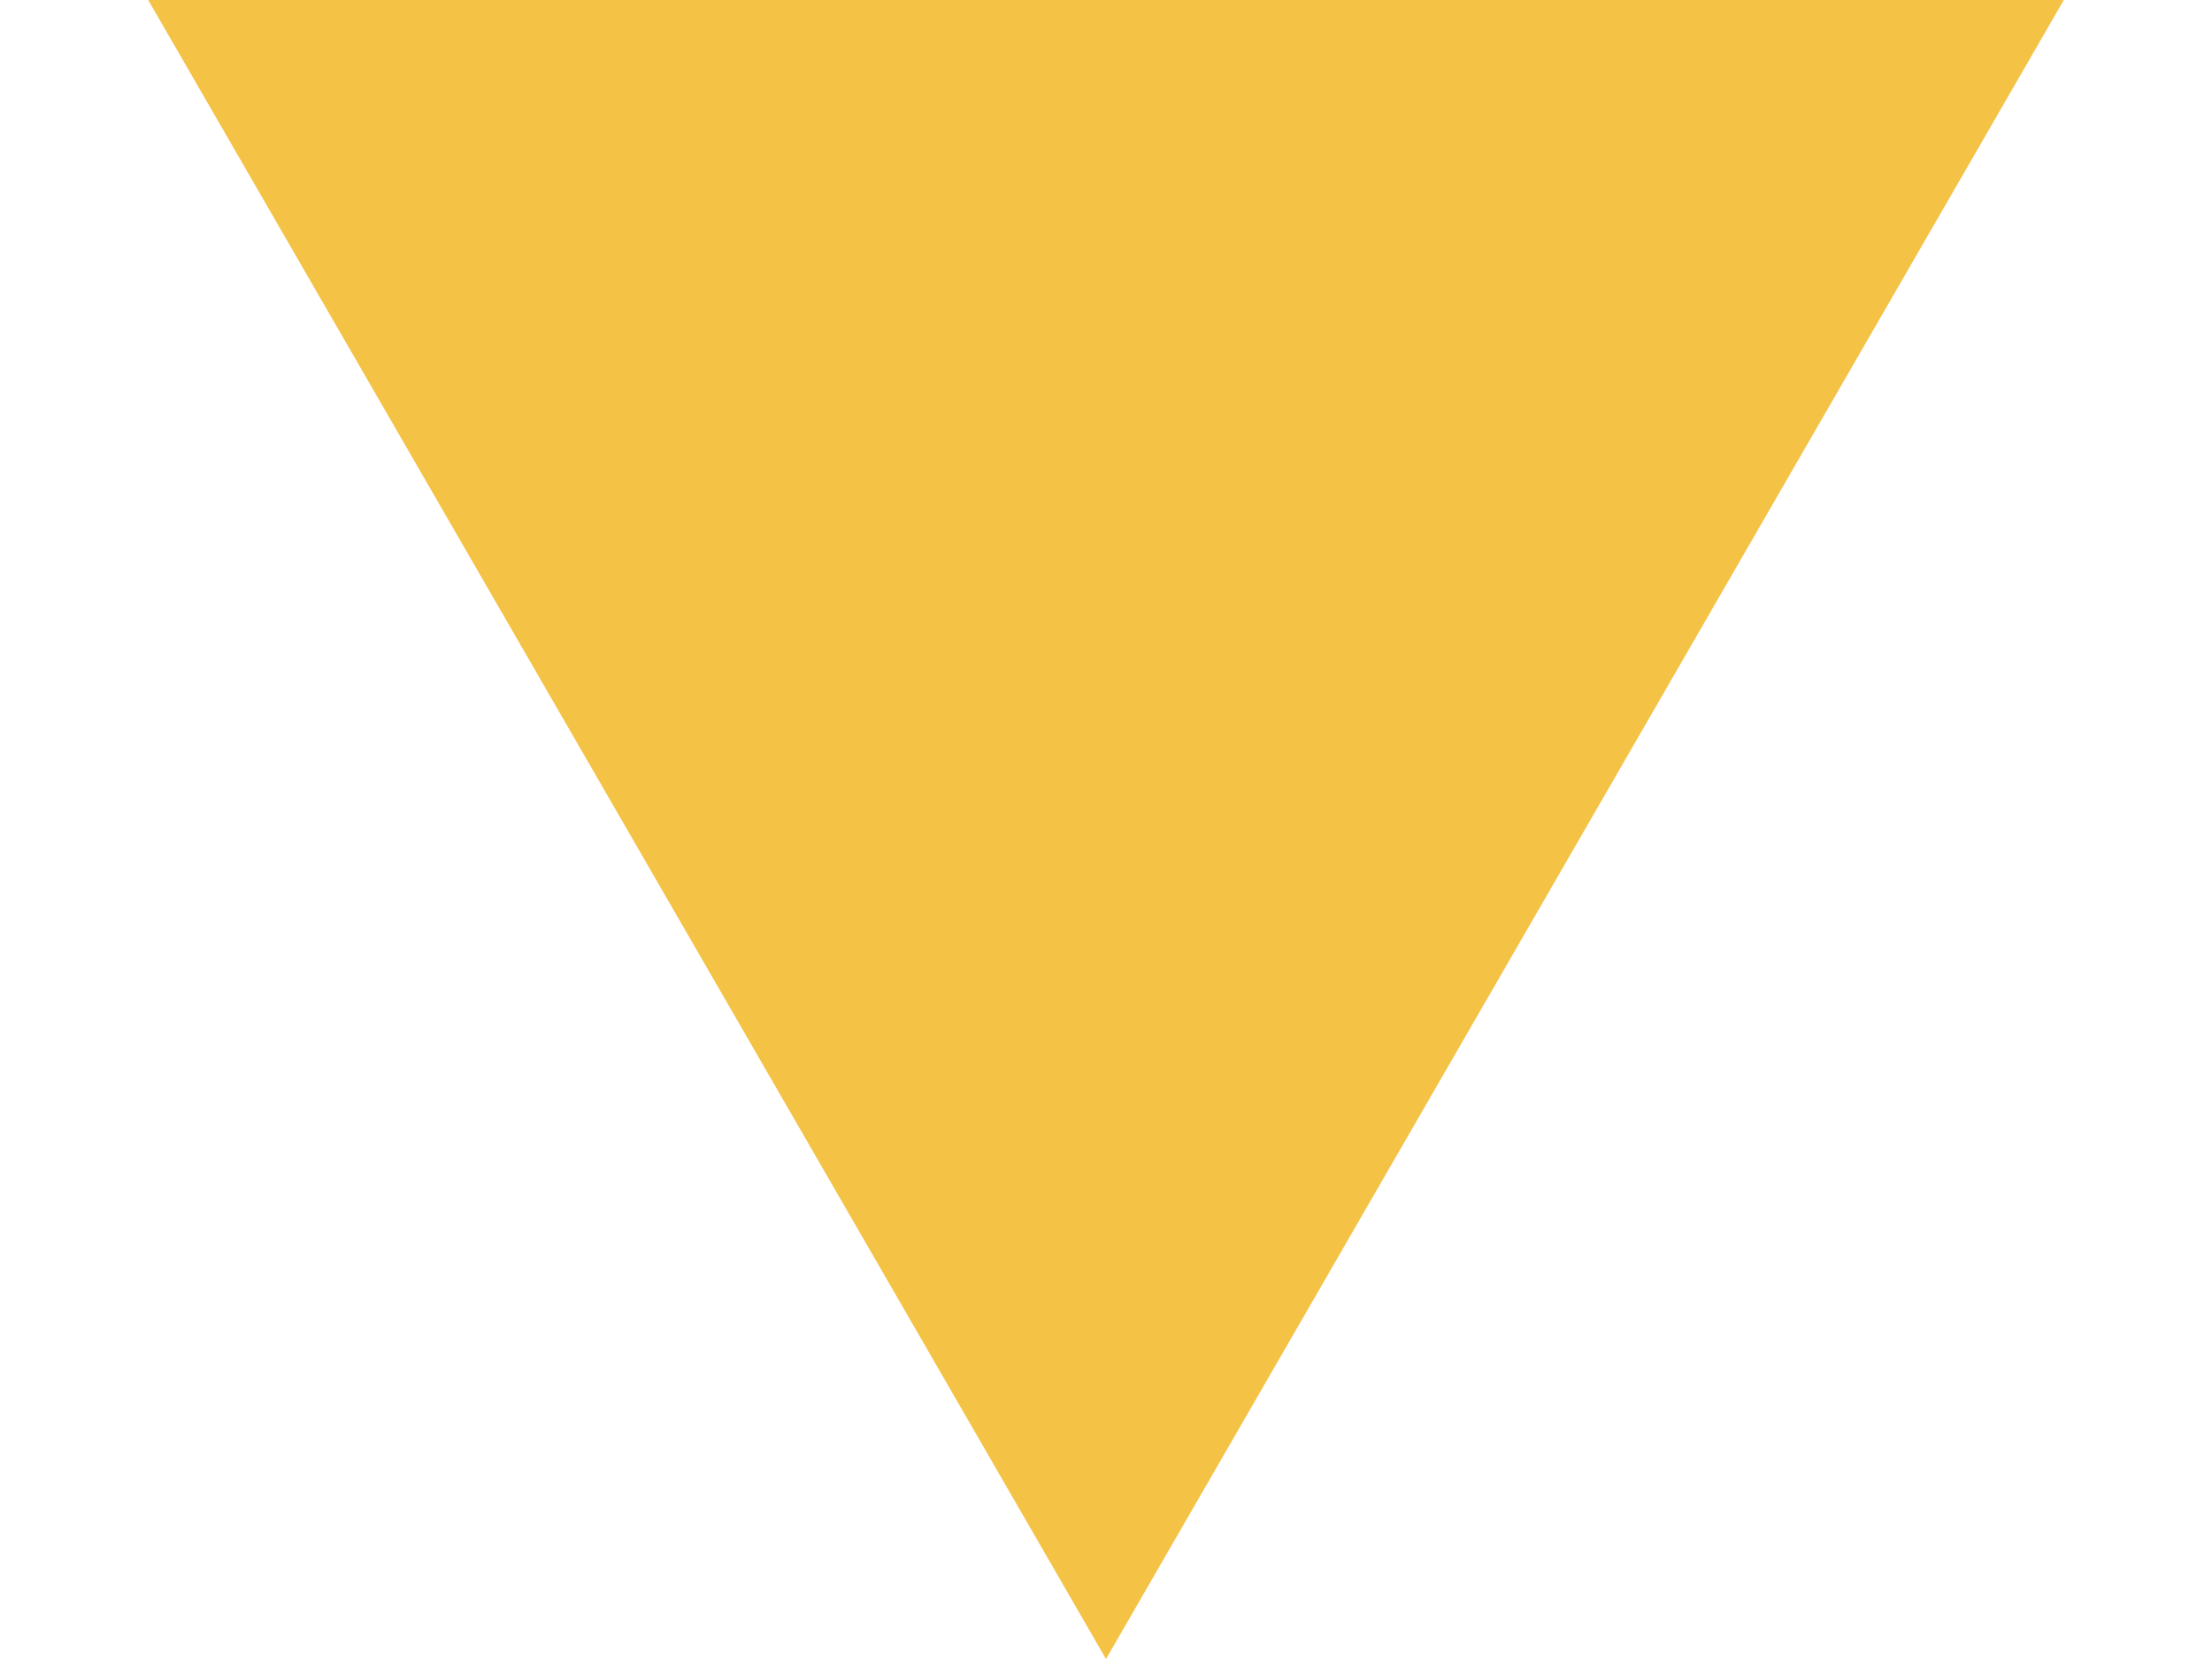<?xml version="1.0" encoding="UTF-8"?> <svg xmlns="http://www.w3.org/2000/svg" width="8" height="6" viewBox="0 0 8 6" fill="none"> <path d="M4 6L0.536 -1.75695e-07L7.464 4.29987e-07L4 6Z" fill="#F4C245"></path> </svg> 